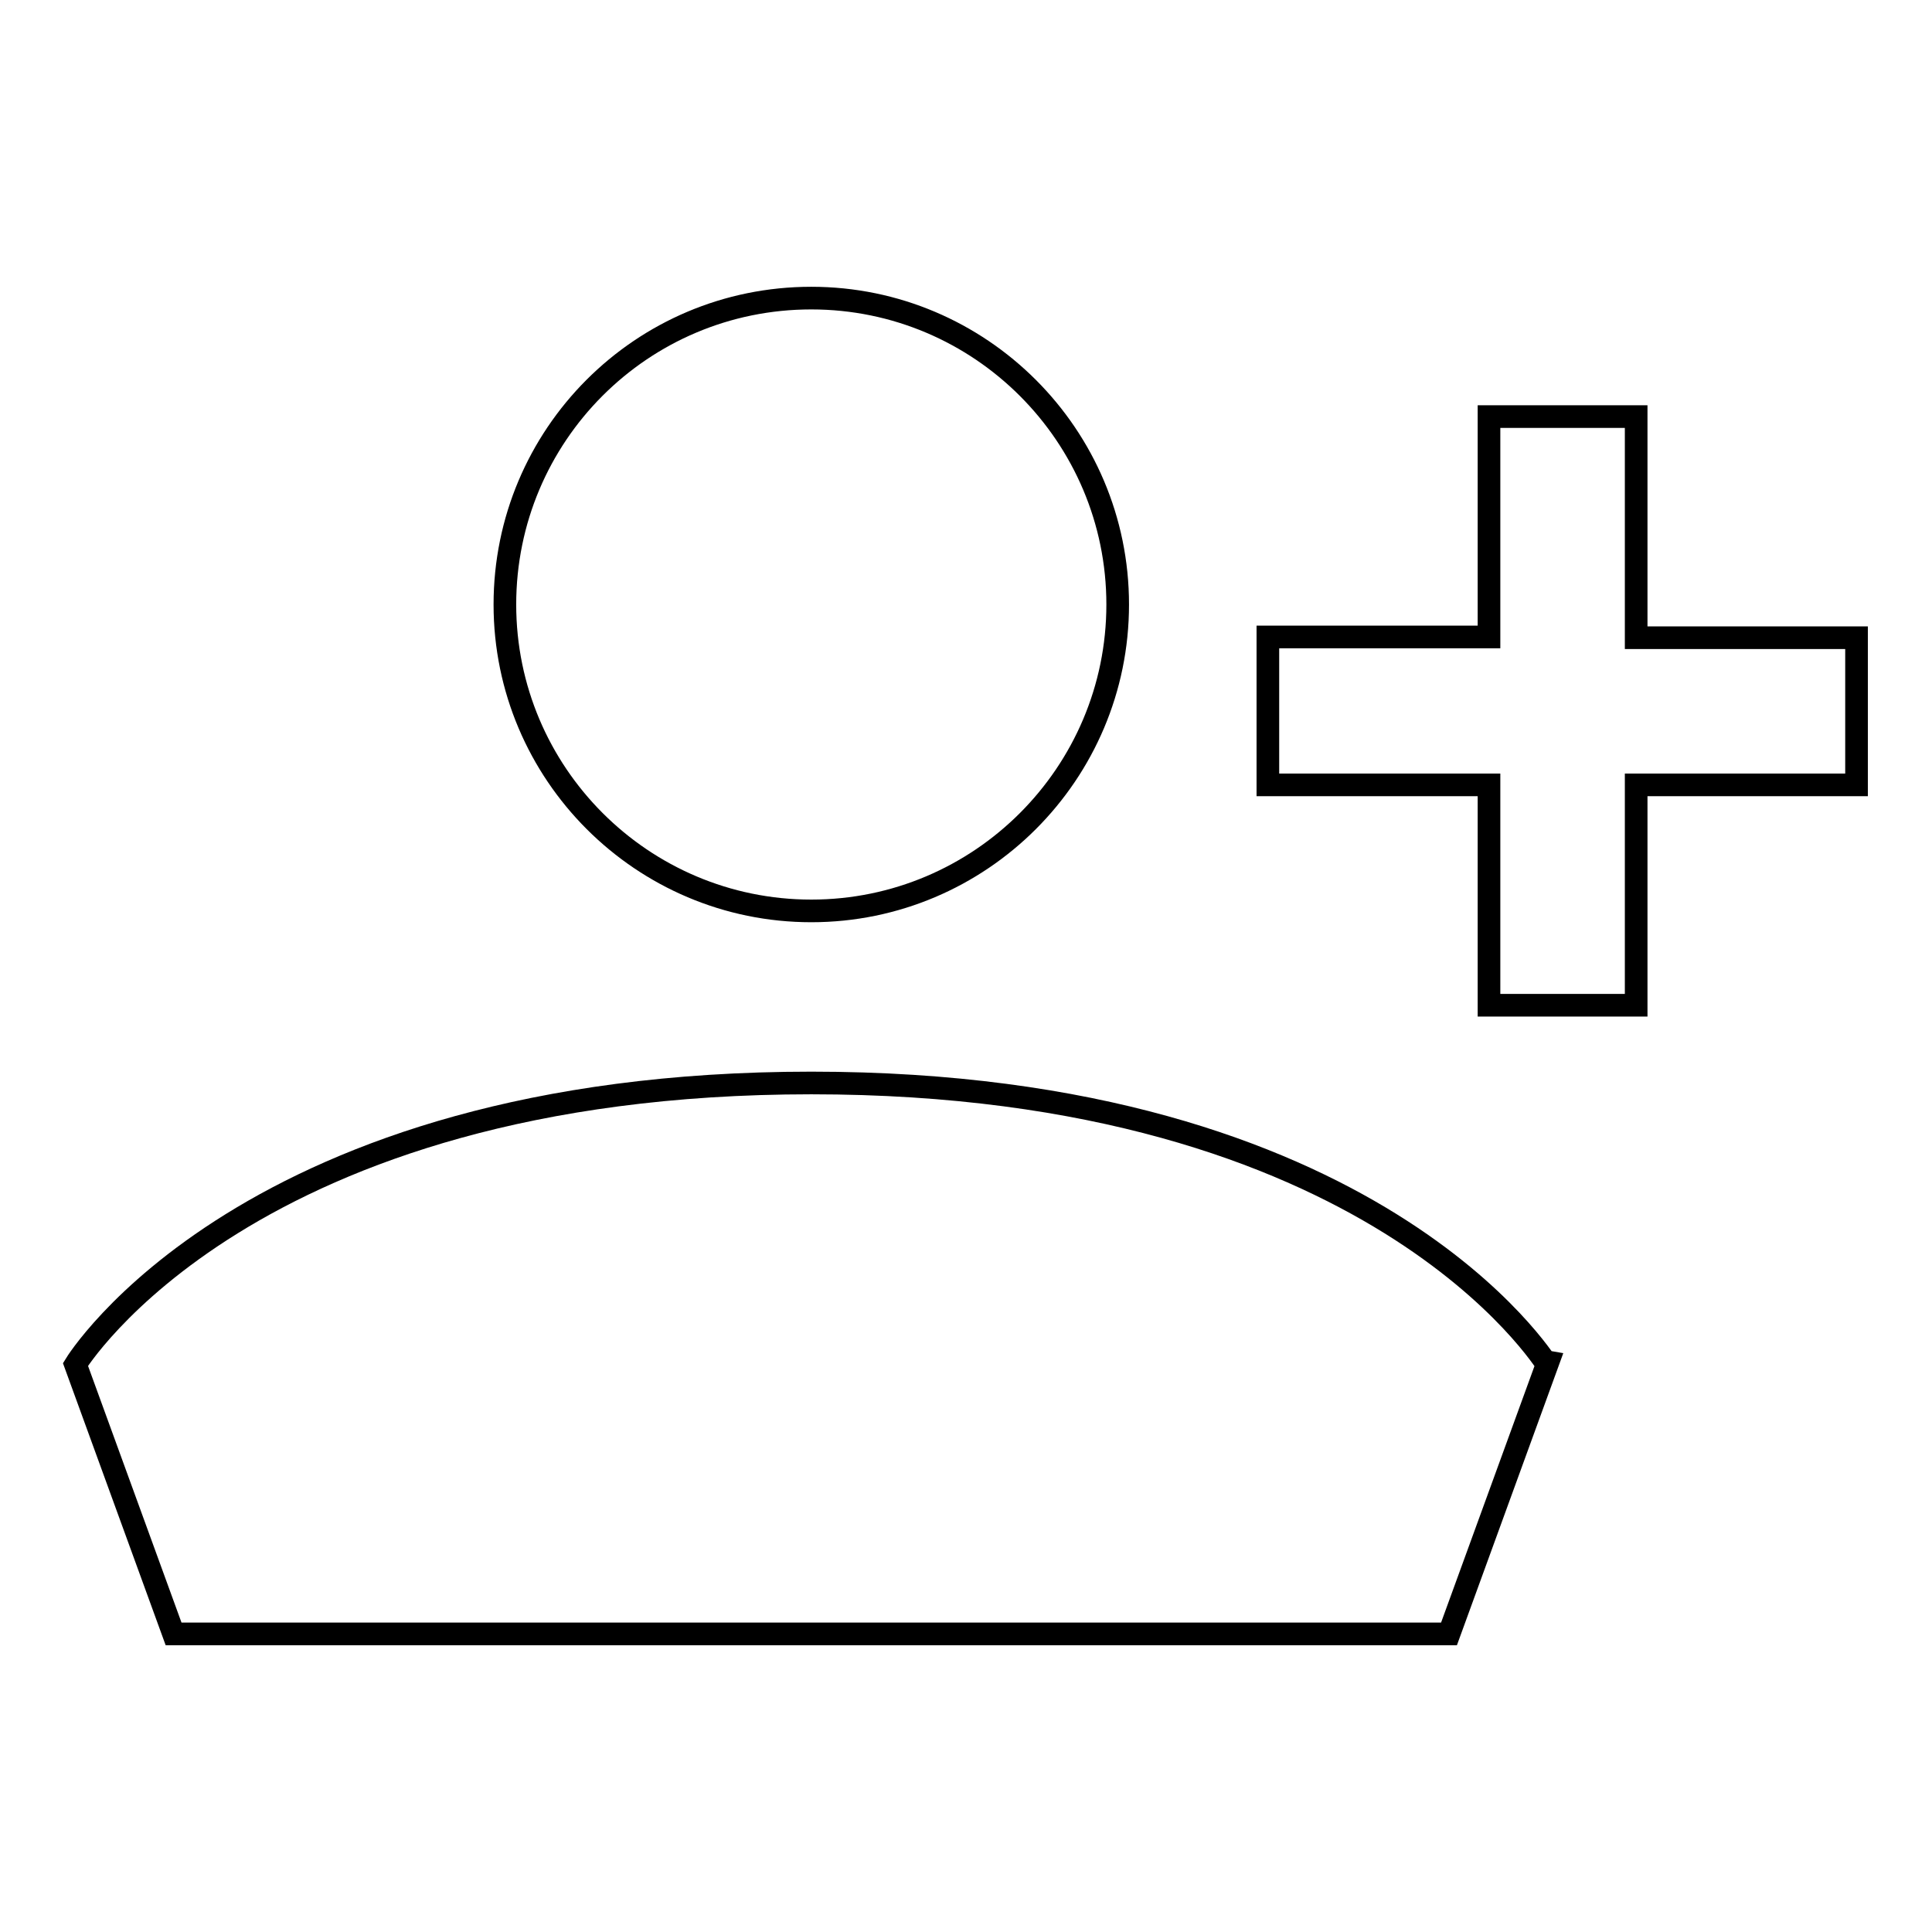 <?xml version="1.0" encoding="utf-8"?>
<!-- Svg Vector Icons : http://www.onlinewebfonts.com/icon -->
<!DOCTYPE svg PUBLIC "-//W3C//DTD SVG 1.1//EN" "http://www.w3.org/Graphics/SVG/1.1/DTD/svg11.dtd">
<svg version="1.1" xmlns="http://www.w3.org/2000/svg" xmlns:xlink="http://www.w3.org/1999/xlink" x="0px" y="0px" viewBox="0 0 256 256" enable-background="new 0 0 256 256" xml:space="preserve">
<g><g><path stroke-width="3" fill-opacity="0" stroke="#000000"  d="M216.8,84.5V55.2h-19.5l0,29.2H168V104h29.3l0,29.2h19.5V104H246V84.5L216.8,84.5L216.8,84.5z"/><path stroke-width="3" fill-opacity="0" stroke="#000000"  d="M66.9,80.1c0,22.4,18.2,40.6,40.6,40.6c22.4,0,40.6-18.2,40.6-40.6c0-22.4-18.2-40.6-40.6-40.6C85,39.5,66.9,57.7,66.9,80.1z"/><path stroke-width="3" fill-opacity="0" stroke="#000000"  d="M107.5,143.5c-74.8,0-97.5,37.3-97.5,37.3l13,35.7h169l13-35.7C204.9,180.8,182.3,143.5,107.5,143.5z"/></g></g>
</svg>